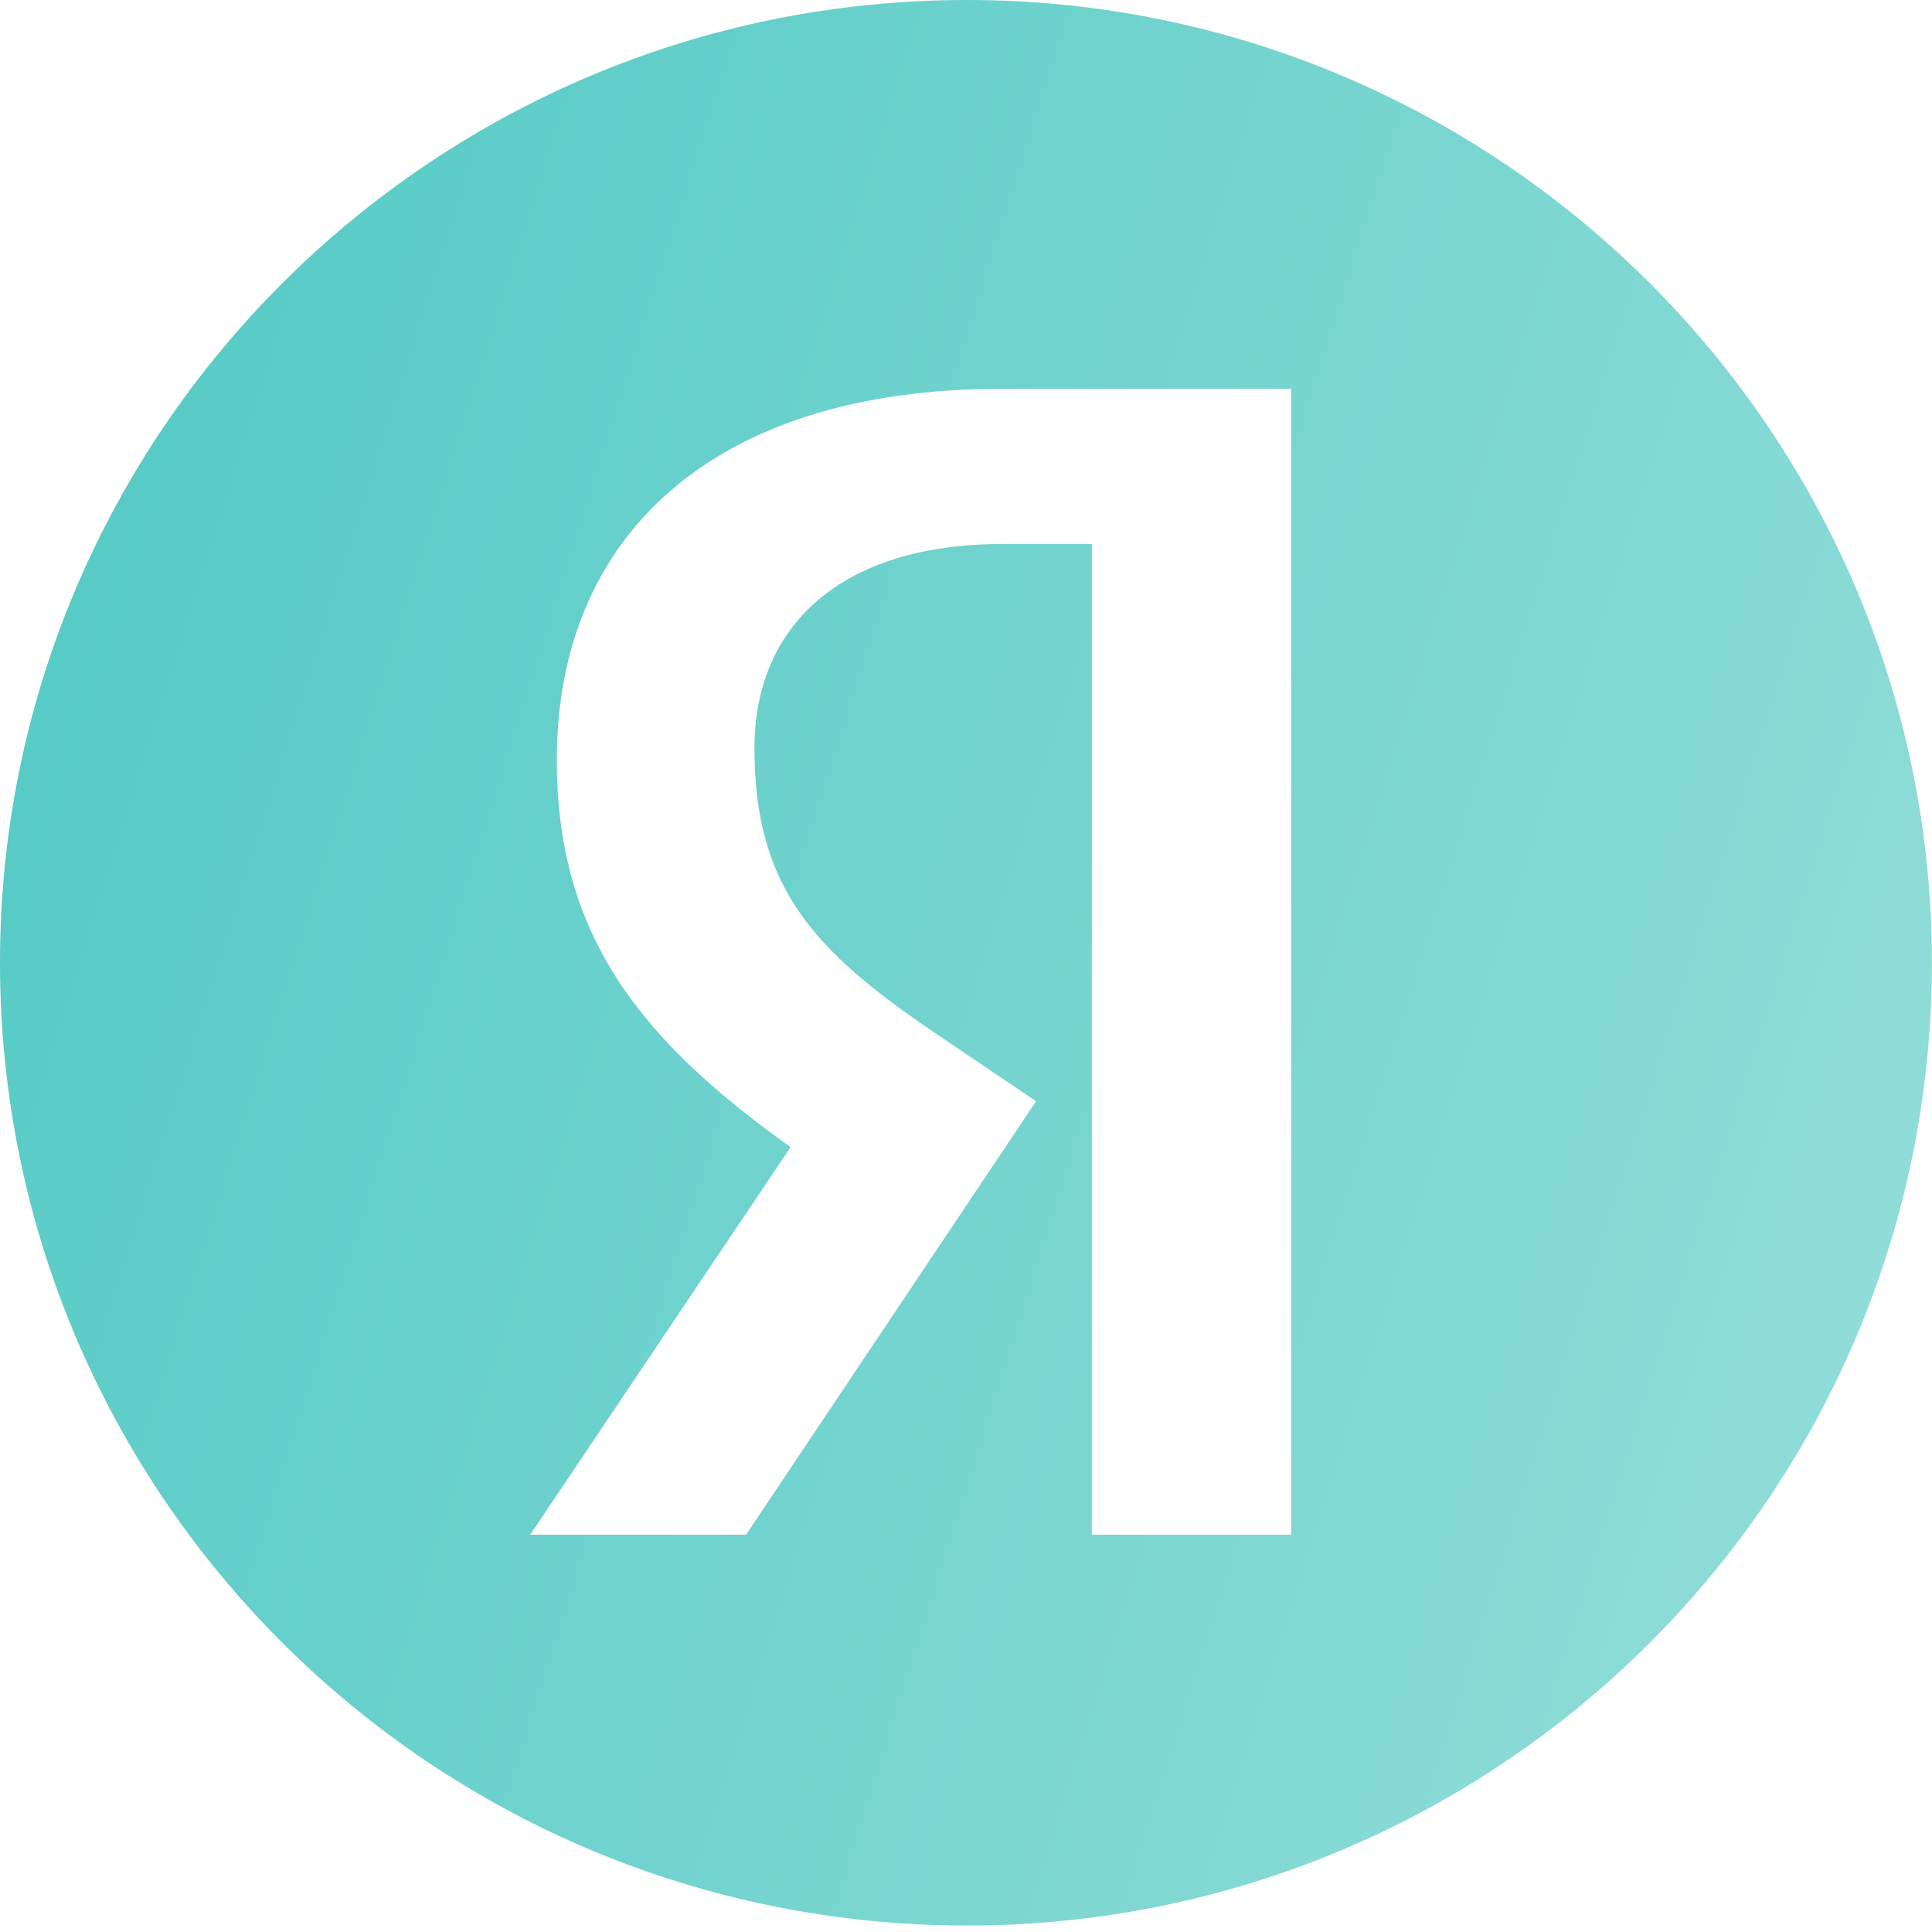 <?xml version="1.0" encoding="UTF-8"?> <svg xmlns="http://www.w3.org/2000/svg" width="20" height="20" viewBox="0 0 20 20" fill="none"><path d="M10.01 0C4.483 0 0 4.47 0 9.964C0 15.475 4.483 19.933 10.01 19.933C15.516 19.933 19.999 15.475 19.999 9.964C19.999 4.47 15.516 0 10.01 0ZM11.303 15.887V5.631H10.384C8.696 5.631 7.81 6.485 7.81 7.746C7.81 9.182 8.421 9.844 9.685 10.697L10.725 11.4L7.723 15.887H5.489L8.184 11.875C6.633 10.768 5.764 9.69 5.764 7.866C5.764 5.577 7.348 4.025 10.367 4.025H13.366V15.887H11.303Z" fill="url(#paint0_linear_64_55)"></path><defs><linearGradient id="paint0_linear_64_55" x1="19.999" y1="19.933" x2="-3.907" y2="12.402" gradientUnits="userSpaceOnUse"><stop stop-color="#96DEDA"></stop><stop offset="1" stop-color="#50C9C3"></stop></linearGradient></defs></svg> 